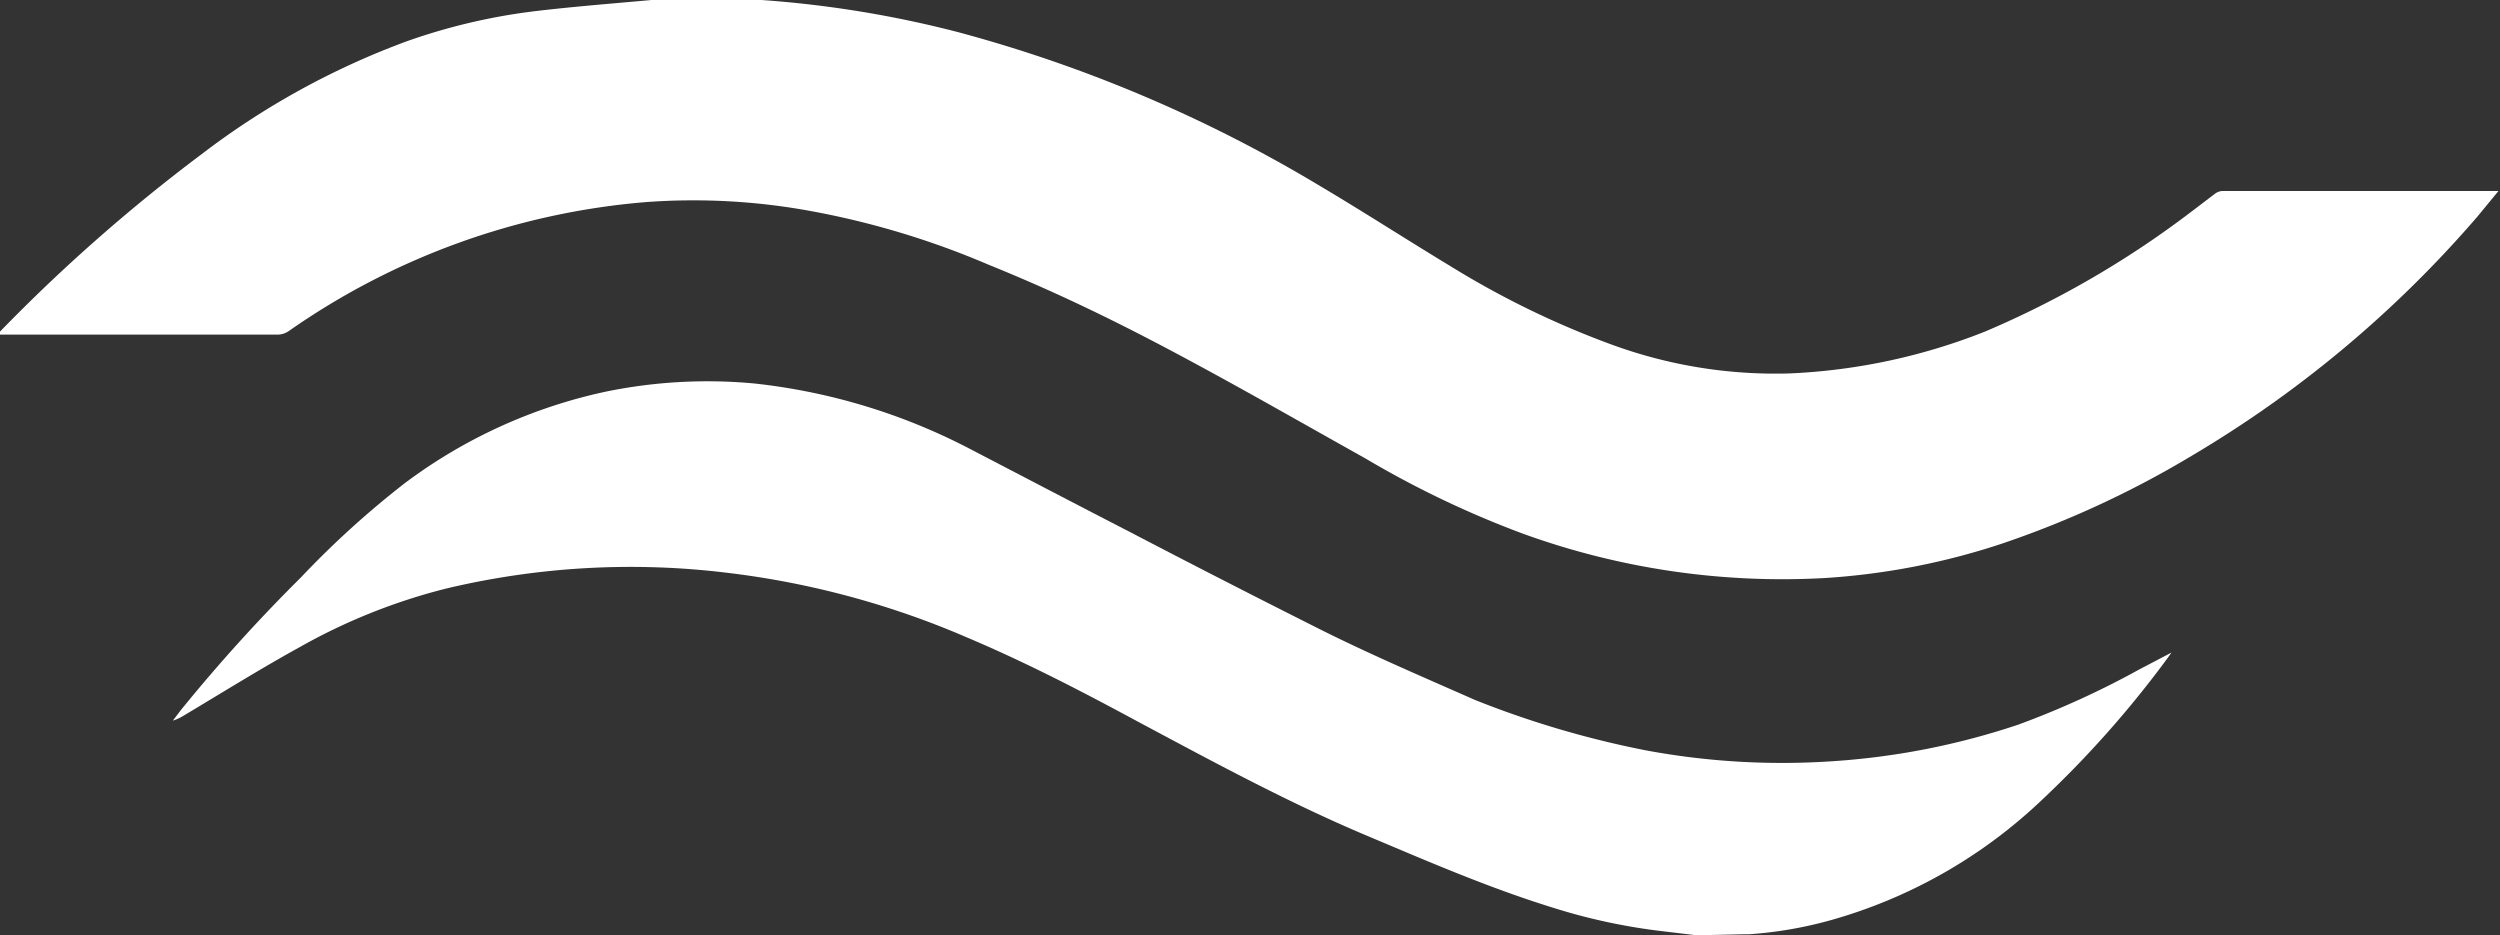 <svg id="Ebene_1" data-name="Ebene 1" xmlns="http://www.w3.org/2000/svg" viewBox="0 0 49.61 18.56"><rect x="0" y="0" width="49.61" height="18.56" fill="#333333" stroke="none"/><defs><style>.cls-1{fill:#fff;}</style></defs><title>Finn</title><path class="cls-1" d="M18,19.07l.65,0a21.55,21.55,0,0,1,3.91.64,28,28,0,0,1,7.19,3.06c.86.51,1.71,1.06,2.57,1.58A17.62,17.62,0,0,0,35.5,25.9a9.44,9.44,0,0,0,3.56.58,11.91,11.91,0,0,0,3.87-.83A19,19,0,0,0,47,23.29l.5-.38a.27.27,0,0,1,.14-.05h5.48l-.42.51a22.78,22.78,0,0,1-5.66,4.74,19.36,19.36,0,0,1-3.78,1.75,13.91,13.91,0,0,1-3.5.68,15.11,15.11,0,0,1-6-.88,19.39,19.39,0,0,1-3.12-1.49c-1.27-.71-2.54-1.44-3.82-2.12s-2.41-1.22-3.67-1.73a16.52,16.52,0,0,0-3.51-1.06,12.87,12.87,0,0,0-3.28-.18,14.41,14.41,0,0,0-7.09,2.56.4.4,0,0,1-.21.07H3.54s0,0,0-.06a34.08,34.08,0,0,1,4-3.52,15.55,15.55,0,0,1,4.07-2.24,11.91,11.91,0,0,1,2.56-.6c.76-.09,1.53-.15,2.3-.22H18Z" transform="translate(-3.54 -19.07)"/><path class="cls-1" d="M37.21,37.63l-.67-.08a11.71,11.71,0,0,1-2.19-.47c-1.26-.39-2.46-.91-3.67-1.42-1.57-.66-3.06-1.47-4.56-2.27-1.11-.6-2.23-1.18-3.39-1.67A17.11,17.11,0,0,0,18,30.44a15.8,15.8,0,0,0-5.61.31,11.73,11.73,0,0,0-2.9,1.16c-.78.43-1.55.91-2.32,1.37a.93.93,0,0,1-.2.09l.16-.21a33,33,0,0,1,2.38-2.63,18.2,18.2,0,0,1,2.06-1.87,10.21,10.21,0,0,1,4-1.82,10,10,0,0,1,2.94-.16A12.05,12.05,0,0,1,22.83,28c1,.52,2.07,1.08,3.1,1.61q1.82.95,3.63,1.86c1.06.54,2.14,1,3.25,1.49a19,19,0,0,0,3.39,1,14.77,14.77,0,0,0,3.64.22,14.57,14.57,0,0,0,3.75-.73A17.3,17.3,0,0,0,46,32.35l.63-.33-.07.1A20.67,20.67,0,0,1,44,35a10,10,0,0,1-4.13,2.33,8.05,8.05,0,0,1-1.63.28l-.11,0Z" transform="translate(-3.54 -19.07)"/></svg>